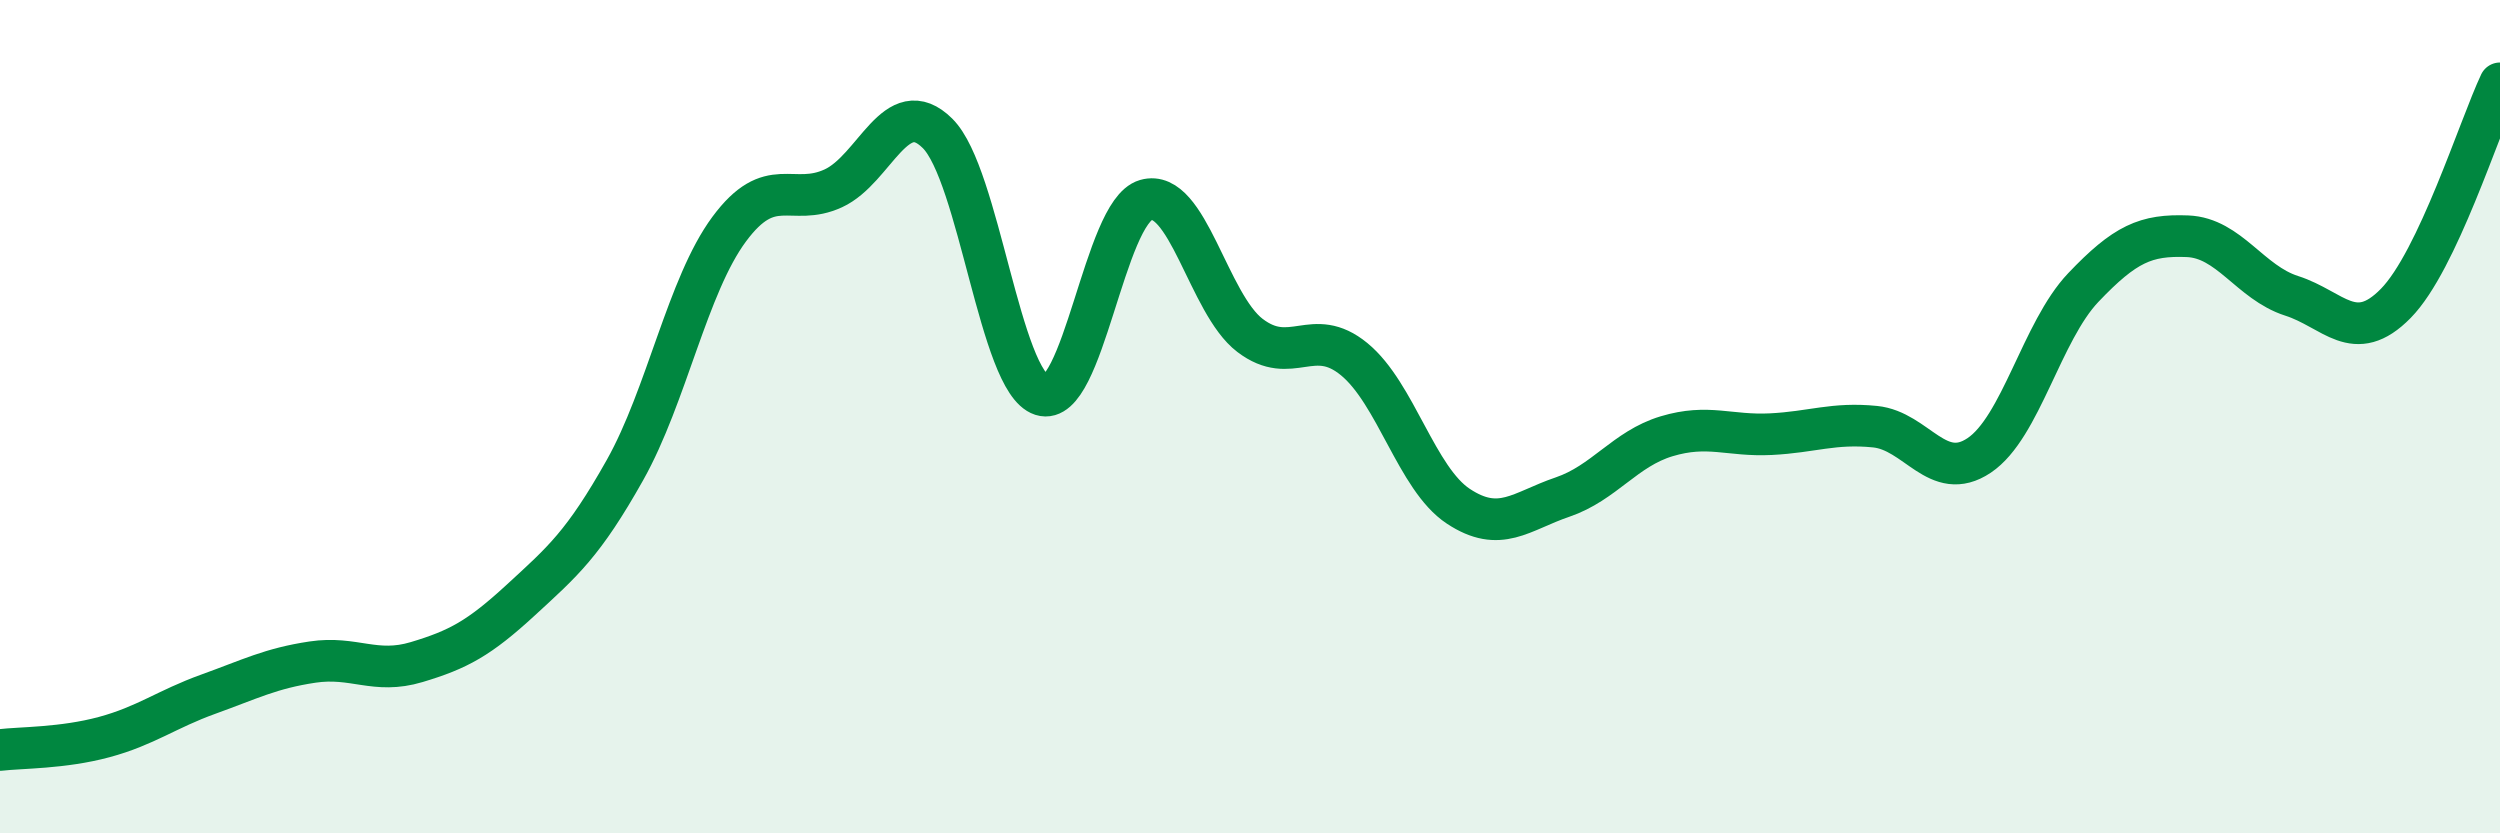 
    <svg width="60" height="20" viewBox="0 0 60 20" xmlns="http://www.w3.org/2000/svg">
      <path
        d="M 0,18 C 0.5,17.94 1.5,17.96 2.5,17.69 C 3.5,17.42 4,17.02 5,16.66 C 6,16.3 6.5,16.04 7.5,15.89 C 8.5,15.74 9,16.19 10,15.89 C 11,15.59 11.5,15.32 12.5,14.4 C 13.5,13.48 14,13.06 15,11.28 C 16,9.5 16.5,6.85 17.5,5.5 C 18.5,4.15 19,4.98 20,4.52 C 21,4.06 21.5,2.21 22.5,3.2 C 23.5,4.19 24,9.16 25,9.48 C 26,9.8 26.5,5.09 27.5,4.8 C 28.5,4.51 29,7.29 30,8.05 C 31,8.81 31.5,7.8 32.5,8.62 C 33.5,9.44 34,11.49 35,12.15 C 36,12.81 36.5,12.27 37.5,11.93 C 38.5,11.59 39,10.77 40,10.47 C 41,10.17 41.5,10.47 42.5,10.42 C 43.5,10.37 44,10.14 45,10.24 C 46,10.34 46.5,11.6 47.5,10.93 C 48.5,10.26 49,7.95 50,6.9 C 51,5.85 51.5,5.63 52.5,5.67 C 53.5,5.71 54,6.78 55,7.1 C 56,7.42 56.5,8.3 57.5,7.28 C 58.5,6.26 59.5,3.06 60,2L60 20L0 20Z"
        fill="#008740"
        opacity="0.1"
        stroke-linecap="round"
        stroke-linejoin="round"
      />
      <path
        d="M 0,18 C 0.5,17.94 1.5,17.96 2.5,17.69 C 3.5,17.42 4,17.02 5,16.66 C 6,16.3 6.5,16.04 7.5,15.89 C 8.5,15.74 9,16.19 10,15.89 C 11,15.59 11.5,15.32 12.5,14.4 C 13.5,13.48 14,13.06 15,11.28 C 16,9.5 16.5,6.85 17.5,5.5 C 18.5,4.15 19,4.98 20,4.52 C 21,4.06 21.5,2.21 22.5,3.2 C 23.5,4.19 24,9.16 25,9.48 C 26,9.8 26.5,5.09 27.5,4.8 C 28.5,4.51 29,7.29 30,8.05 C 31,8.81 31.5,7.8 32.5,8.62 C 33.5,9.44 34,11.49 35,12.15 C 36,12.81 36.5,12.27 37.5,11.93 C 38.5,11.59 39,10.77 40,10.47 C 41,10.17 41.5,10.47 42.5,10.42 C 43.5,10.37 44,10.14 45,10.24 C 46,10.34 46.5,11.6 47.5,10.93 C 48.5,10.26 49,7.95 50,6.9 C 51,5.85 51.5,5.63 52.5,5.67 C 53.5,5.71 54,6.78 55,7.1 C 56,7.42 56.5,8.3 57.5,7.28 C 58.5,6.26 59.5,3.06 60,2"
        stroke="#008740"
        stroke-width="1"
        fill="none"
        stroke-linecap="round"
        stroke-linejoin="round"
      />
    </svg>
  